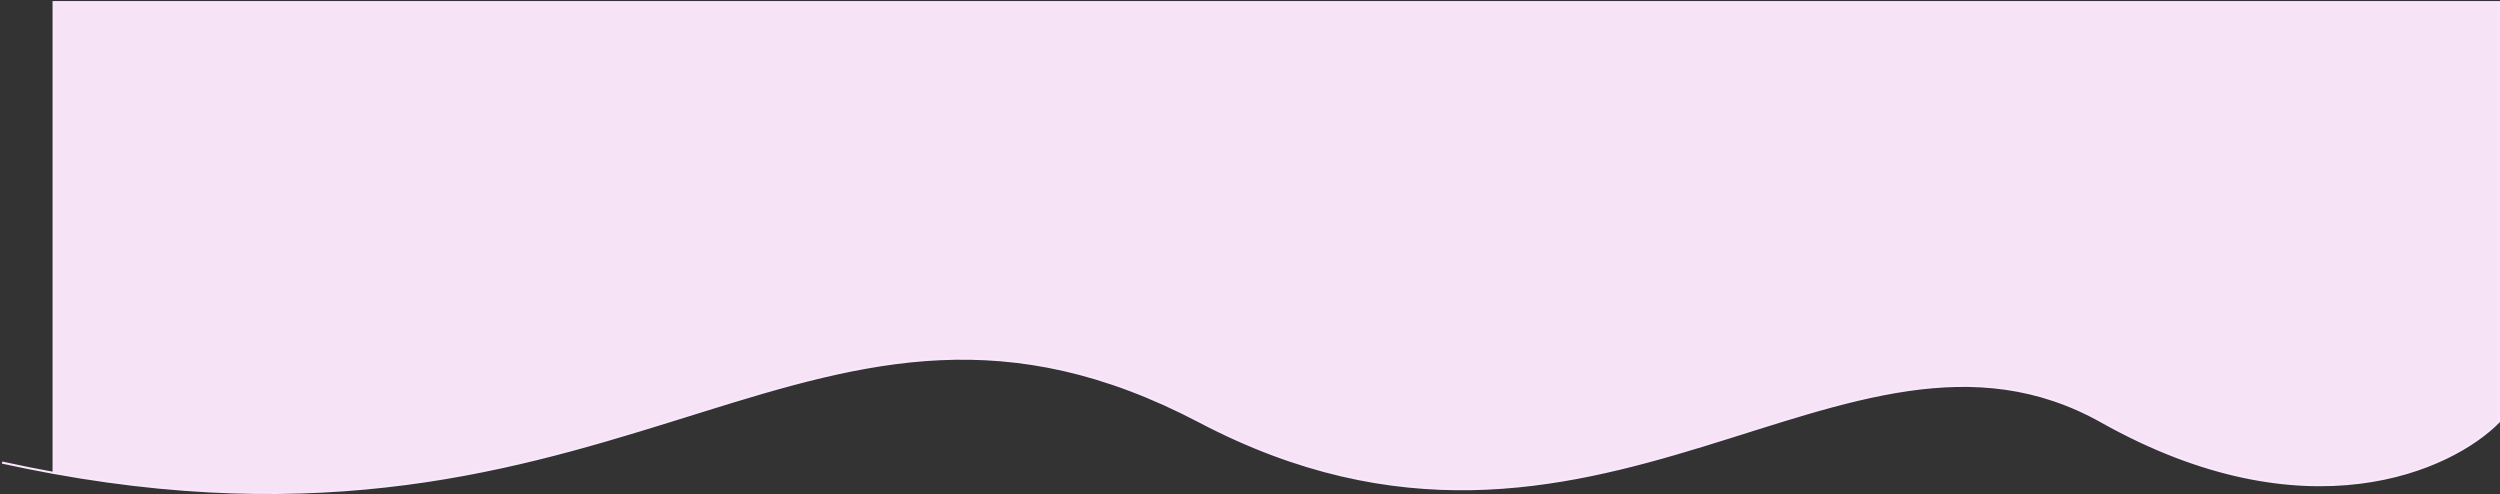 <?xml version="1.0" encoding="UTF-8"?> <svg xmlns="http://www.w3.org/2000/svg" width="1189" height="235" viewBox="0 0 1189 235" fill="none"><rect x="0" y="0" width="1189" height="235" fill="#333333" stroke="none"/> <path d="M999.5 200.5C877.5 132 759 299.5 570.5 200.5C387.262 104.264 304.189 275.448 25.5 224.914V1H1188.5V200.5C1166.17 223.333 1097.1 255.3 999.5 200.5Z" fill="#F6E4F6"></path> <path d="M1 220C9.333 221.828 17.497 223.462 25.5 224.914M25.5 224.914C304.189 275.448 387.262 104.264 570.5 200.5C759 299.5 877.5 132 999.5 200.5C1097.1 255.3 1166.17 223.333 1188.5 200.5V1H25.5V224.914Z" stroke="#FAE4FE"></path> </svg> 